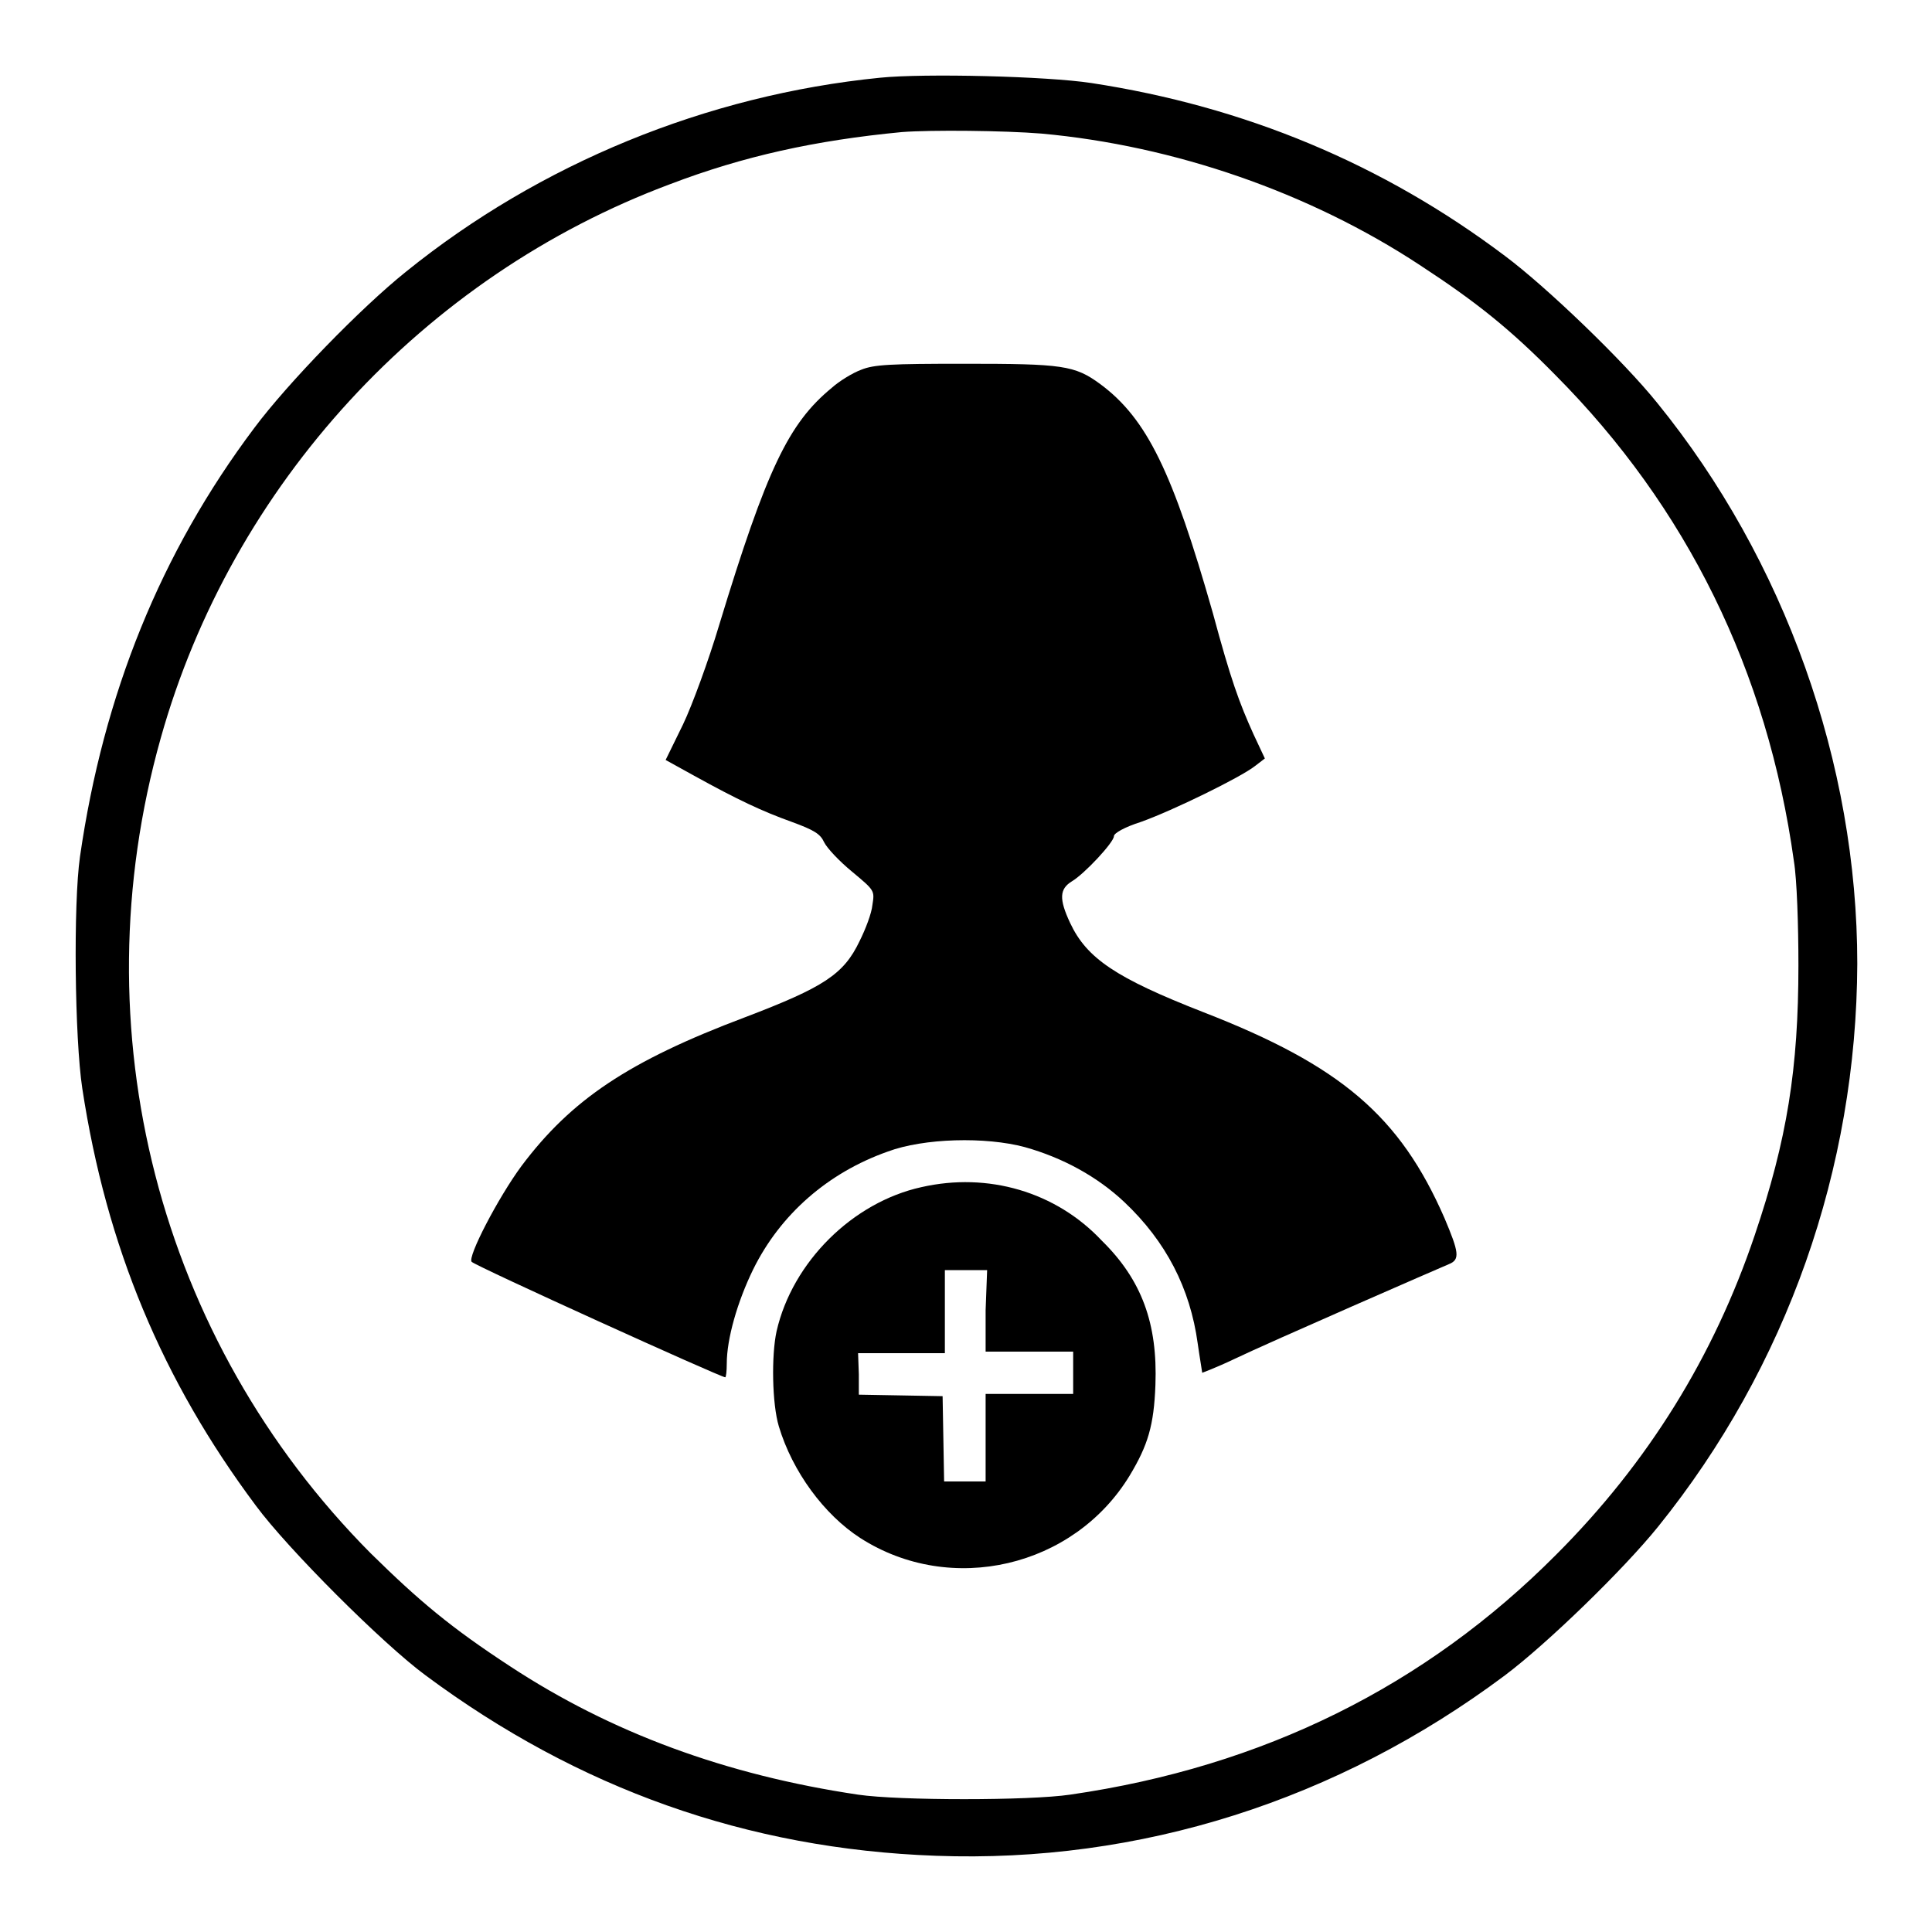 <?xml version="1.0" encoding="utf-8"?>
<!-- Svg Vector Icons : http://www.onlinewebfonts.com/icon -->
<!DOCTYPE svg PUBLIC "-//W3C//DTD SVG 1.1//EN" "http://www.w3.org/Graphics/SVG/1.1/DTD/svg11.dtd">
<svg version="1.1" xmlns="http://www.w3.org/2000/svg" xmlns:xlink="http://www.w3.org/1999/xlink" x="0px" y="0px" viewBox="0 0 256 256" enable-background="new 0 0 256 256" xml:space="preserve">
<g><g><g><path fill="#000000" d="M116.6,10.3C93.6,12.6,71.5,21.7,53.8,36c-6,4.8-15.7,14.8-20.1,20.7c-12.4,16.5-20,35.3-23.1,56.8c-0.9,6.3-0.7,24.1,0.3,30.7c3.2,21,10.6,38.7,23,55.3c4.2,5.7,16.8,18.3,22.5,22.5C76.6,237,99,245,124,245.9c27,1,53.2-7.3,75.4-23.9c5.6-4.2,15.7-14,20.3-19.7c17.1-21.2,26.3-47.5,26.4-74.6c0-26.5-9.6-53.5-26.5-74.3c-4.5-5.6-14.7-15.4-20.2-19.5c-16.2-12.2-34.5-19.8-54.8-22.9C138.7,10.1,122.5,9.7,116.6,10.3z M138,17.7c17.6,1.6,35.5,7.8,50.1,17.4c7.5,4.9,12,8.5,18,14.6c17.4,17.5,28.1,39.2,31.6,64.4c0.4,2.4,0.6,8.5,0.6,13.8c0,13.7-1.5,23.1-5.8,35.8c-5.4,16-14.1,30.1-26.3,42.3c-17.3,17.4-38.8,28.1-64.4,31.8c-5.4,0.8-22.7,0.8-28.1,0c-17.5-2.6-32.7-8.2-46.1-17c-7.8-5.1-12-8.6-18.5-15c-28.1-28.3-38.7-69.3-27.8-108c9.4-33.5,34.8-61.2,67.5-73.4c9.7-3.7,19.2-5.8,30.7-6.9C123.4,17.2,133.1,17.3,138,17.7z"/><path fill="#000000" d="M114.1,49c-1.1,0.4-2.9,1.5-3.9,2.4c-5.7,4.7-8.6,10.7-14.9,31.4c-1.4,4.7-3.6,10.7-4.8,13.2l-2.3,4.7l3.8,2.1c5.8,3.2,9,4.7,12.9,6.1c3,1.1,3.8,1.6,4.3,2.7c0.4,0.8,2,2.5,3.7,3.9c3,2.5,3,2.5,2.7,4.4c-0.1,1.1-0.9,3.2-1.7,4.8c-2.1,4.4-4.7,6.1-15.2,10.1c-15.4,5.8-23,10.9-29.6,19.7c-3.1,4.2-7.2,12.1-6.6,12.7c0.6,0.6,33,15.3,33.6,15.3c0.1,0,0.2-0.8,0.2-1.8c0-3.3,1.4-8.2,3.5-12.5c3.6-7.3,9.9-12.8,17.8-15.6c4.8-1.8,13-2,18.2-0.6c5,1.4,9.6,3.9,13.2,7.3c5.5,5.2,8.7,11.4,9.7,18.7c0.3,2.1,0.6,3.8,0.6,3.9c0,0,1.9-0.7,4.2-1.8c4.8-2.3,27.3-12.1,28.5-12.6c1.5-0.6,1.3-1.6-0.6-6.1c-5.9-13.5-13.7-20.2-32-27.3c-11.5-4.5-15.4-7.1-17.6-11.8c-1.5-3.2-1.4-4.5,0.2-5.5c1.7-1,5.6-5.2,5.6-6c0-0.4,1.4-1.2,3.6-1.9c4.2-1.5,13.2-5.9,15.1-7.4l1.3-1l-1.5-3.2c-1.9-4.2-3-7.2-5.4-16.1c-5.3-18.6-8.7-25.7-14.9-30.3c-3.4-2.5-5-2.7-18-2.7C118,48.2,115.8,48.3,114.1,49z"/><path fill="#000000" d="M122.1,157.3c-9.1,2-17.1,9.9-19.2,19.1c-0.7,3.2-0.6,9.6,0.3,12.6c1.8,6,6,11.7,10.8,14.8c12,7.7,28.3,3.9,35.7-8.3c2.4-4,3.2-6.6,3.4-12c0.3-8.1-1.8-13.9-7.1-19.1C139.9,157.9,130.9,155.3,122.1,157.3z M130.6,173.6v5.5h5.8h5.8v2.8v2.8h-5.8h-5.8v5.8v5.8h-2.8h-2.7l-0.1-5.7l-0.1-5.6l-5.5-0.1l-5.6-0.1l0-2.7l-0.1-2.8h5.7h5.8v-5.5v-5.5h2.8h2.8L130.6,173.6L130.6,173.6z"/></g></g></g>
</svg>